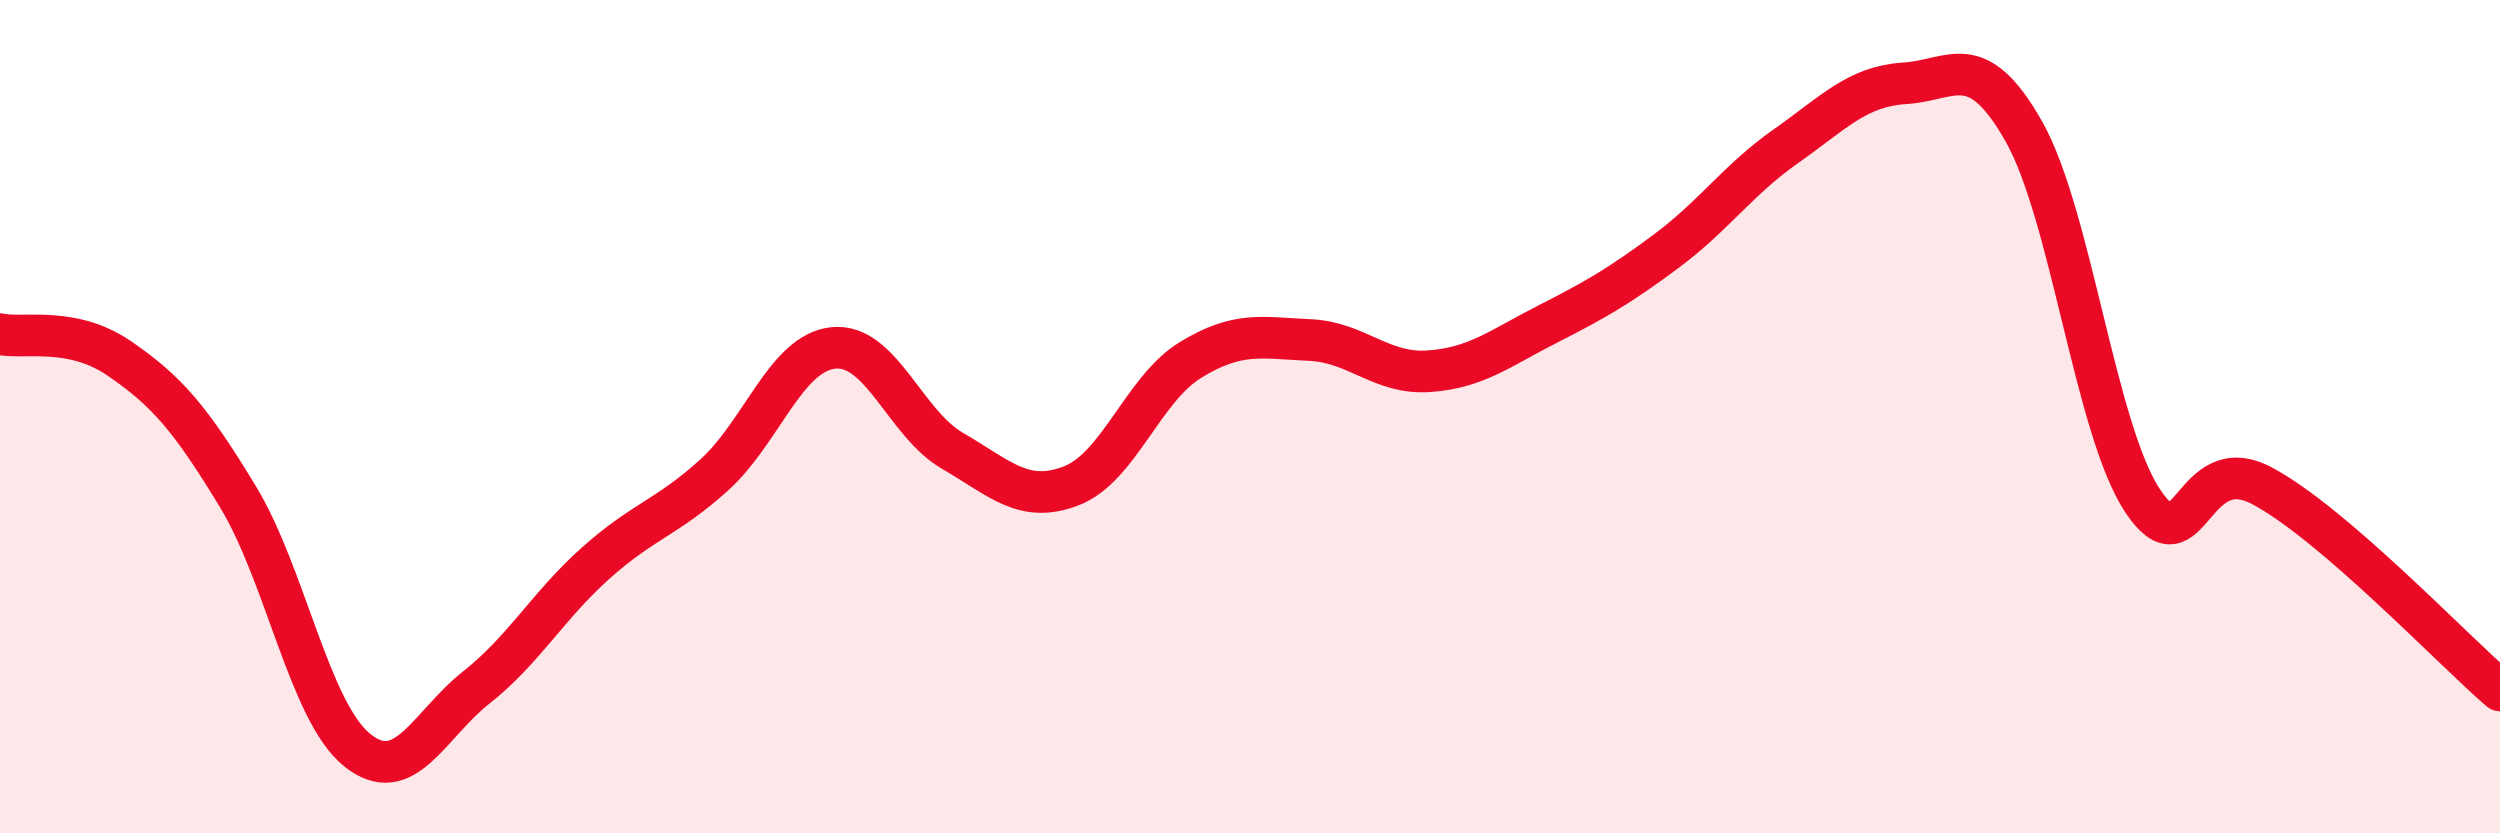 
    <svg width="60" height="20" viewBox="0 0 60 20" xmlns="http://www.w3.org/2000/svg">
      <path
        d="M 0,8.02 C 0.57,8.14 1.72,7.82 2.86,8.6 C 4,9.38 4.57,10.04 5.71,11.92 C 6.85,13.8 7.43,17.08 8.57,18 C 9.71,18.92 10.29,17.4 11.43,16.5 C 12.57,15.6 13.15,14.54 14.29,13.52 C 15.43,12.5 16,12.43 17.14,11.4 C 18.28,10.37 18.86,8.47 20,8.35 C 21.14,8.23 21.72,10.16 22.86,10.82 C 24,11.48 24.57,12.1 25.71,11.66 C 26.85,11.22 27.43,9.34 28.57,8.64 C 29.71,7.94 30.29,8.11 31.43,8.16 C 32.57,8.21 33.15,8.99 34.29,8.91 C 35.43,8.83 36,8.36 37.14,7.78 C 38.28,7.2 38.86,6.87 40,6.02 C 41.14,5.17 41.72,4.31 42.86,3.51 C 44,2.71 44.57,2.07 45.71,2 C 46.85,1.93 47.43,1.14 48.57,3.15 C 49.71,5.16 50.29,10.33 51.43,12.03 C 52.57,13.73 52.58,10.75 54.29,11.66 C 56,12.57 58.86,15.59 60,16.57L60 20L0 20Z"
        fill="#EB0A25"
        opacity="0.1"
        stroke-linecap="round"
        stroke-linejoin="round"
      />
      <path
        d="M 0,8.02 C 0.57,8.14 1.72,7.82 2.86,8.6 C 4,9.38 4.57,10.04 5.71,11.92 C 6.85,13.8 7.43,17.08 8.57,18 C 9.71,18.92 10.29,17.4 11.43,16.5 C 12.57,15.6 13.15,14.54 14.29,13.52 C 15.43,12.5 16,12.43 17.14,11.4 C 18.28,10.37 18.86,8.47 20,8.35 C 21.14,8.23 21.72,10.16 22.86,10.82 C 24,11.48 24.57,12.1 25.71,11.66 C 26.85,11.22 27.43,9.34 28.57,8.64 C 29.71,7.94 30.29,8.11 31.43,8.16 C 32.57,8.21 33.15,8.99 34.29,8.91 C 35.43,8.83 36,8.36 37.14,7.78 C 38.28,7.2 38.86,6.87 40,6.02 C 41.14,5.17 41.72,4.31 42.86,3.51 C 44,2.71 44.57,2.07 45.71,2 C 46.85,1.93 47.43,1.14 48.57,3.15 C 49.71,5.16 50.29,10.33 51.43,12.03 C 52.57,13.73 52.58,10.75 54.29,11.66 C 56,12.57 58.86,15.59 60,16.57"
        stroke="#EB0A25"
        stroke-width="1"
        fill="none"
        stroke-linecap="round"
        stroke-linejoin="round"
      />
    </svg>
  